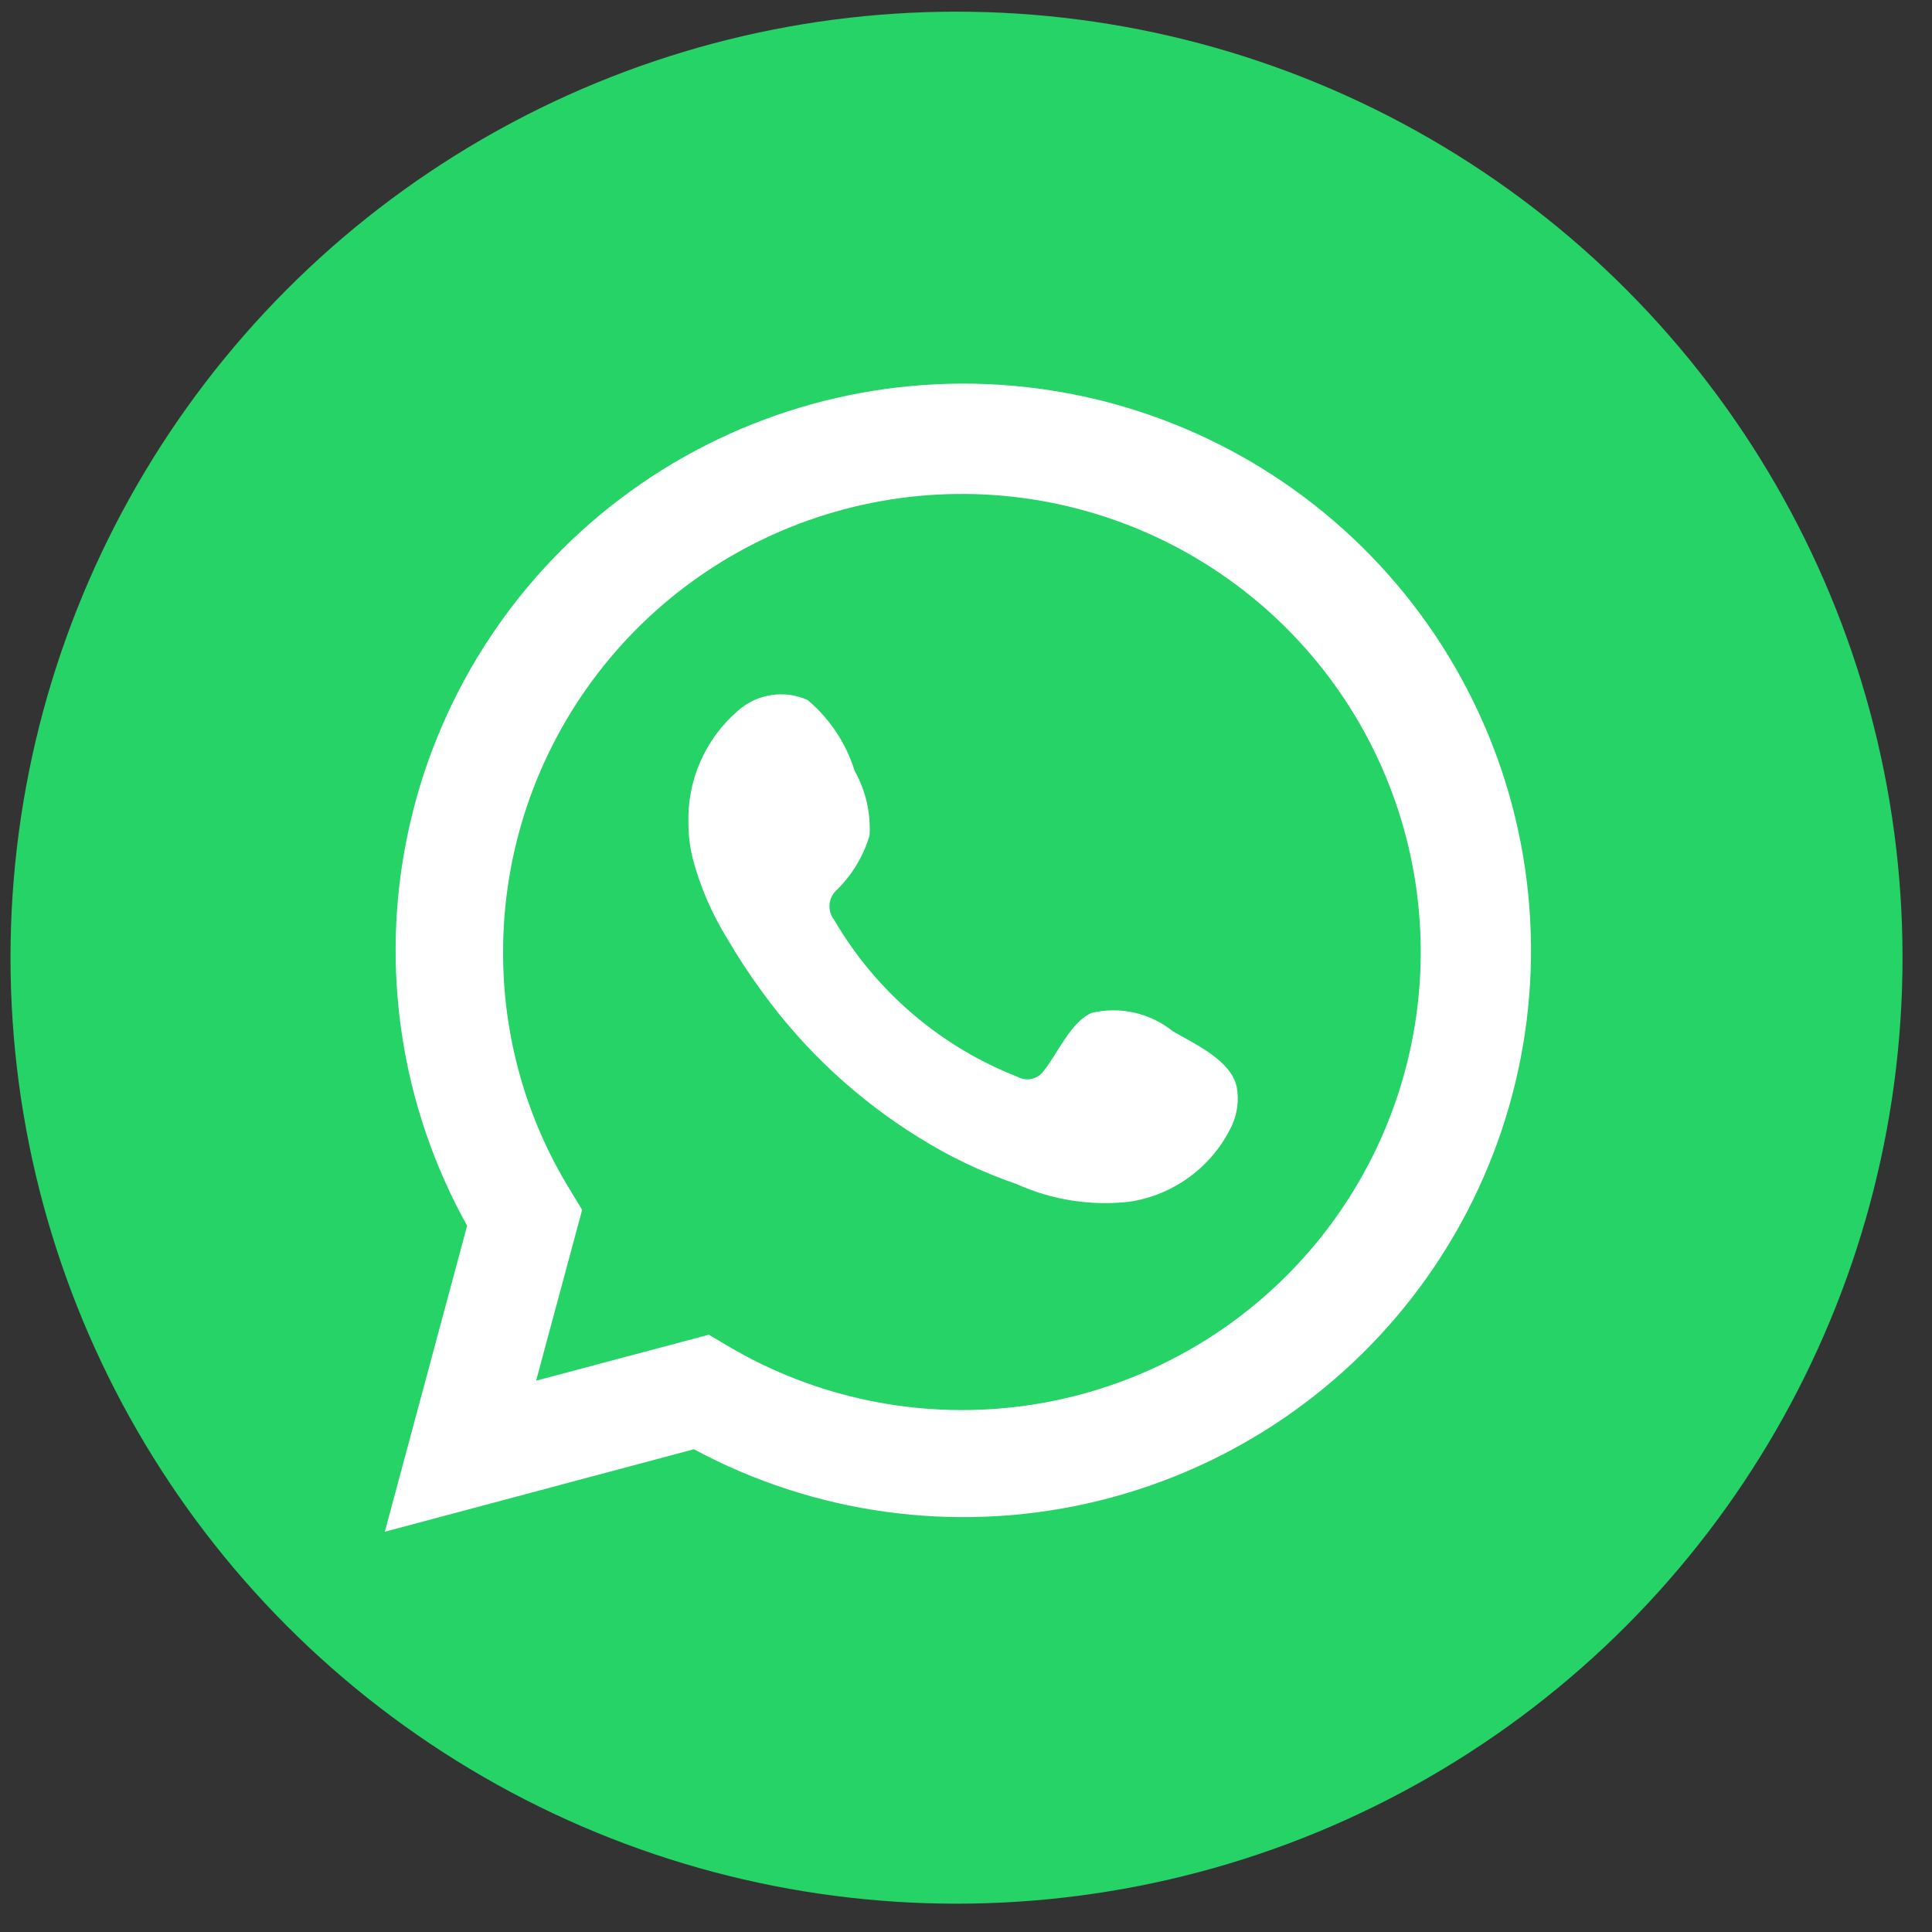 <svg width="55" height="55" viewBox="0 0 55 55" fill="none" xmlns="http://www.w3.org/2000/svg">
<rect x="0" y="0" width="55" height="55" fill="#333333" stroke="none"/>
<circle cx="27.23" cy="27.263" r="26.931" fill="#25D366"/>
<path d="M10.955 43.605L13.298 34.894C11.408 31.5 10.808 27.54 11.607 23.74C12.406 19.94 14.551 16.555 17.648 14.206C20.745 11.858 24.587 10.703 28.468 10.954C32.349 11.204 36.009 12.844 38.777 15.572C41.545 18.3 43.235 21.933 43.536 25.804C43.838 29.675 42.731 33.525 40.419 36.647C38.106 39.769 34.744 41.954 30.948 42.801C27.153 43.648 23.178 43.099 19.755 41.257L10.955 43.605ZM20.179 37.997L20.723 38.319C23.203 39.787 26.099 40.394 28.961 40.046C31.823 39.699 34.488 38.416 36.544 36.398C38.599 34.38 39.927 31.74 40.322 28.889C40.717 26.038 40.157 23.137 38.728 20.638C37.299 18.138 35.082 16.181 32.423 15.071C29.763 13.96 26.811 13.76 24.025 14.5C21.239 15.24 18.777 16.879 17.022 19.162C15.267 21.445 14.317 24.243 14.322 27.121C14.319 29.507 14.98 31.847 16.231 33.88L16.572 34.442L15.262 39.305L20.179 37.997Z" fill="white"/>
<path fill-rule="evenodd" clip-rule="evenodd" d="M33.389 29.358C33.069 29.101 32.696 28.92 32.296 28.829C31.897 28.738 31.482 28.74 31.082 28.833C30.483 29.082 30.095 30.021 29.708 30.491C29.626 30.603 29.506 30.682 29.37 30.713C29.235 30.743 29.092 30.723 28.97 30.656C26.775 29.798 24.935 28.224 23.749 26.19C23.648 26.063 23.6 25.902 23.615 25.74C23.631 25.579 23.709 25.43 23.832 25.324C24.264 24.897 24.581 24.368 24.754 23.786C24.793 23.145 24.645 22.505 24.33 21.945C24.086 21.159 23.622 20.459 22.992 19.928C22.668 19.782 22.308 19.733 21.956 19.787C21.604 19.841 21.275 19.995 21.009 20.232C20.547 20.629 20.181 21.125 19.937 21.683C19.692 22.241 19.577 22.846 19.598 23.455C19.599 23.797 19.643 24.137 19.727 24.468C19.941 25.263 20.271 26.023 20.705 26.724C21.018 27.261 21.36 27.78 21.729 28.28C22.927 29.923 24.434 31.318 26.166 32.388C27.035 32.931 27.963 33.373 28.933 33.705C29.941 34.161 31.053 34.336 32.153 34.211C32.779 34.117 33.372 33.87 33.88 33.492C34.389 33.115 34.796 32.619 35.067 32.047C35.227 31.702 35.275 31.316 35.206 30.942C35.04 30.178 34.016 29.726 33.389 29.358Z" fill="white"/>
</svg>
